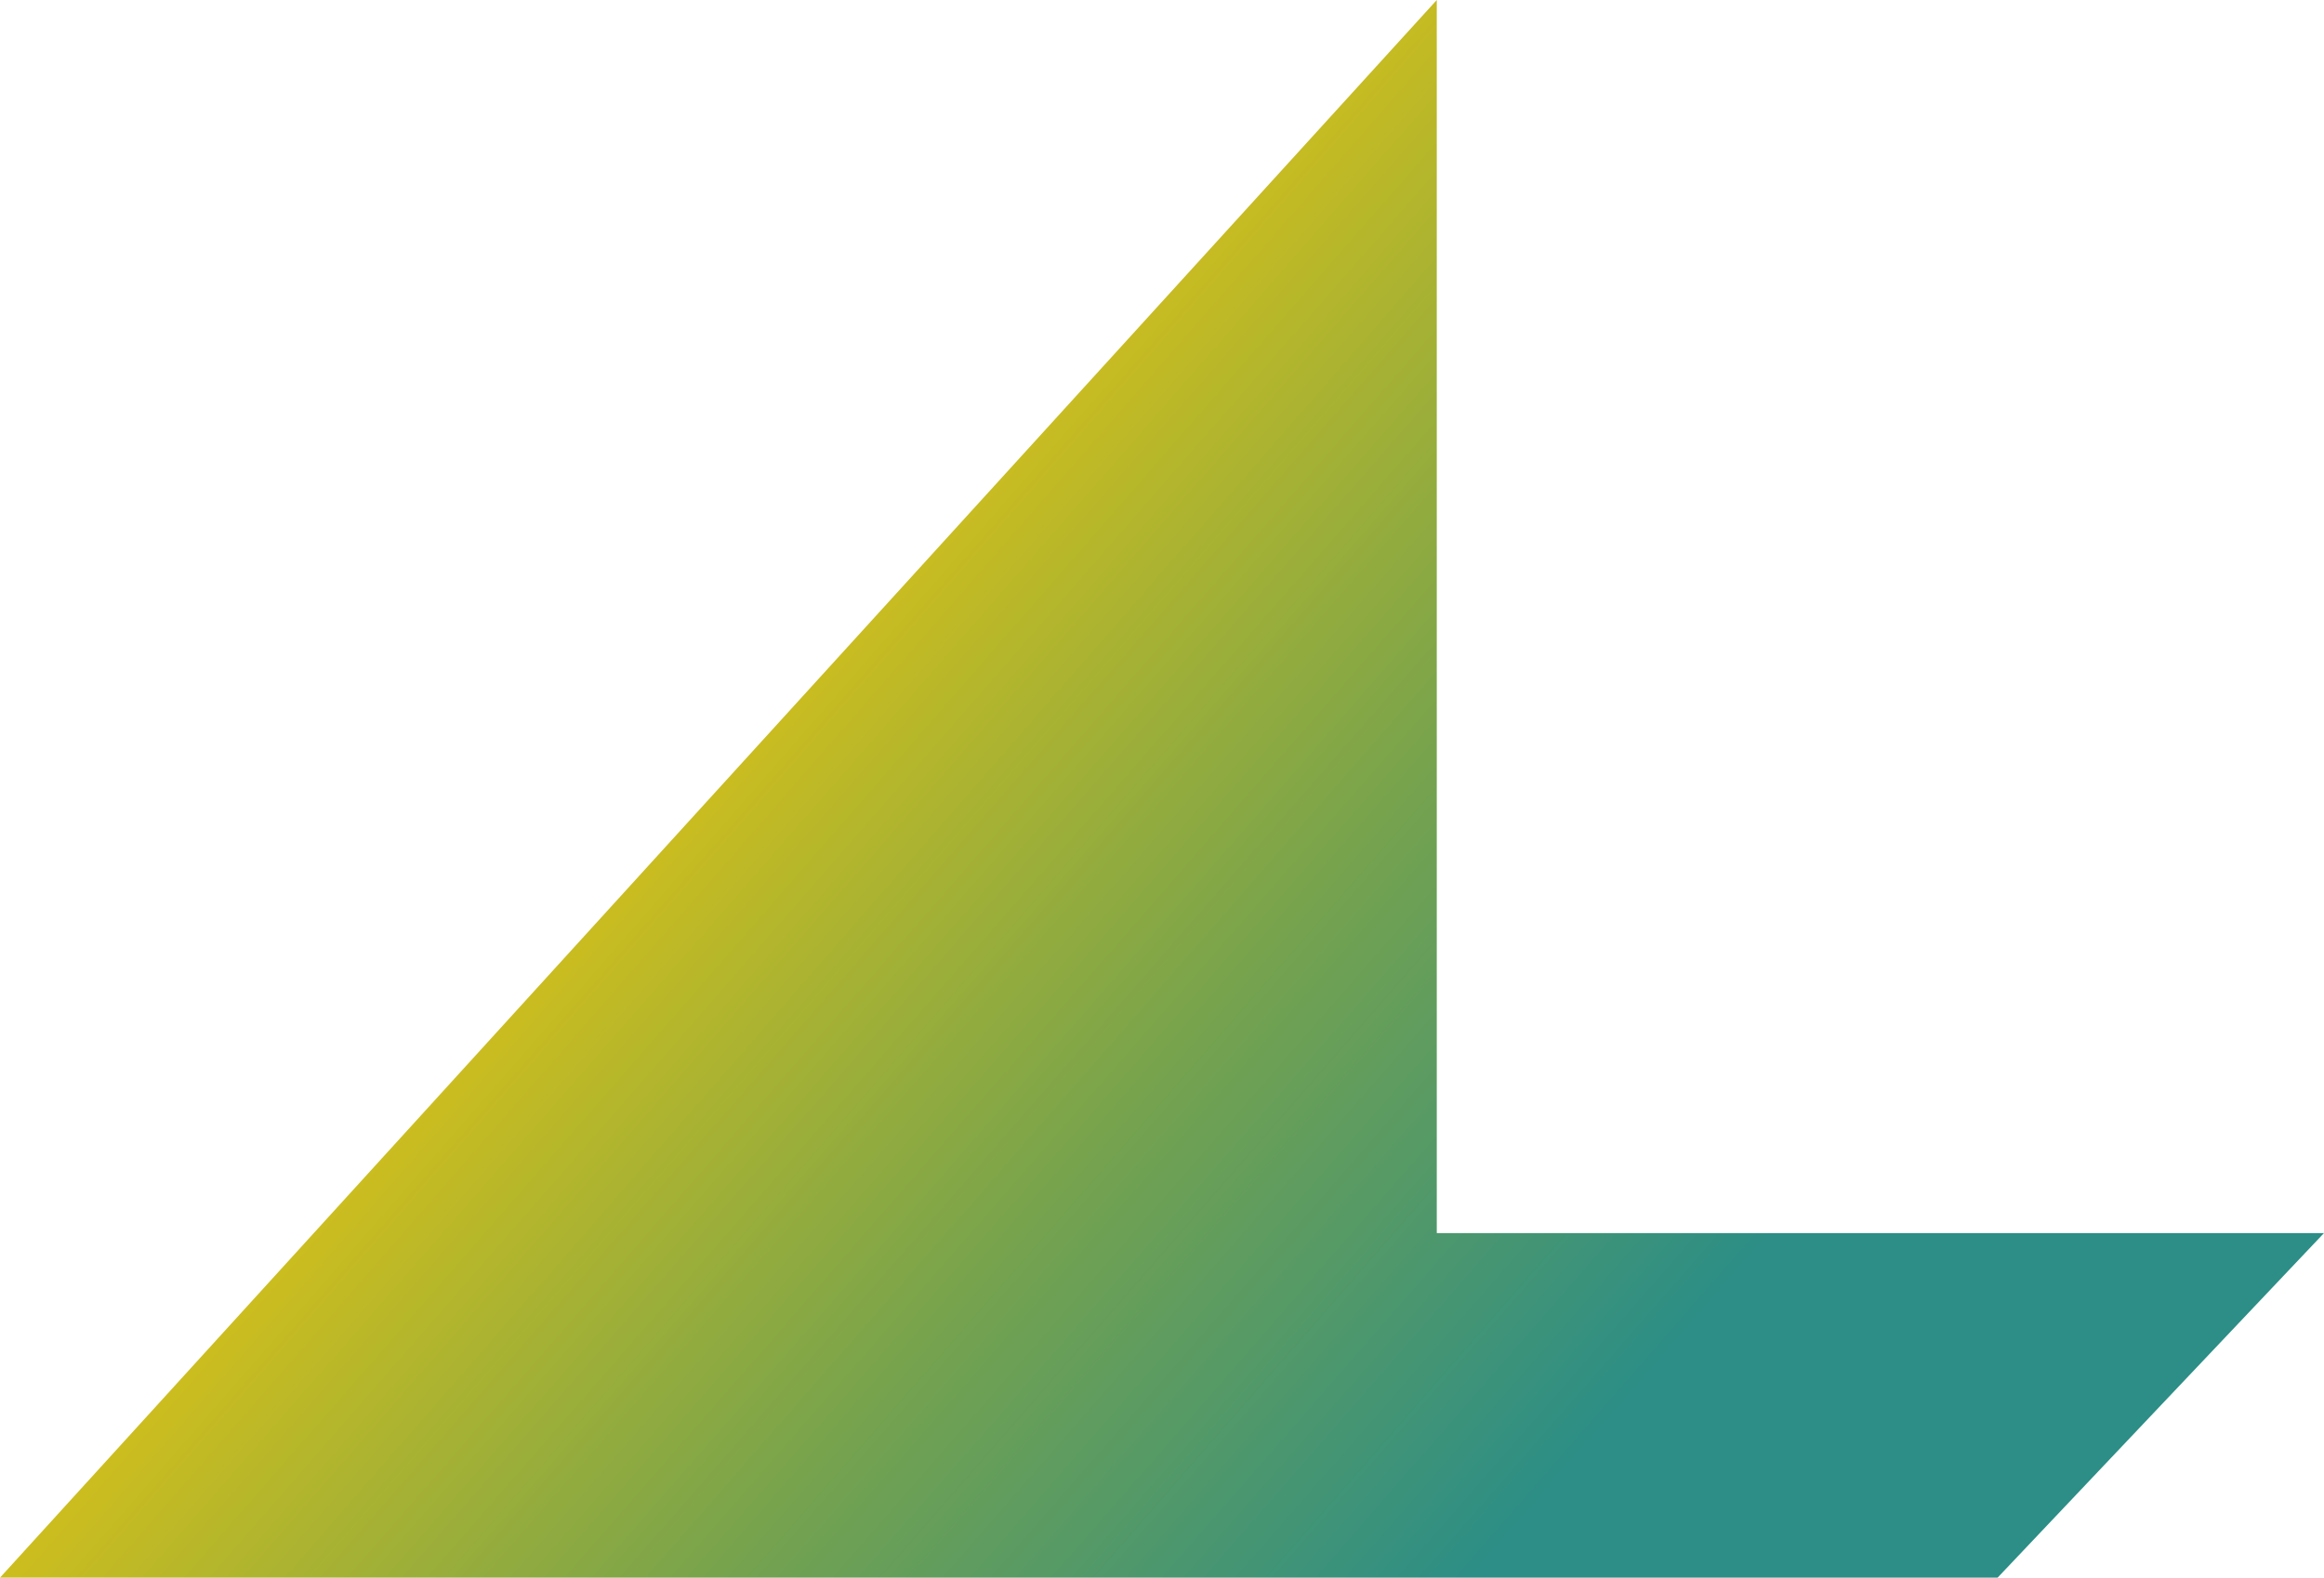 <?xml version="1.0" encoding="UTF-8"?>
<svg width="377px" height="256px" viewBox="0 0 377 256" version="1.1" xmlns="http://www.w3.org/2000/svg" xmlns:xlink="http://www.w3.org/1999/xlink">
    <title>Path</title>
    <defs>
        <linearGradient x1="27.113%" y1="43.173%" x2="79.053%" y2="73.378%" id="linearGradient-1">
            <stop stop-color="#DFC314" offset="0%"></stop>
            <stop stop-color="#74A24F" offset="55.048%"></stop>
            <stop stop-color="#2C8E86" offset="100%"></stop>
        </linearGradient>
    </defs>
    <polygon id="Path" fill="url(#linearGradient-1)" fill-rule="nonzero" points="2.69229083e-15 256 233.076 0 233.076 200.088 377 200.088 324.053 256"></polygon>
</svg>